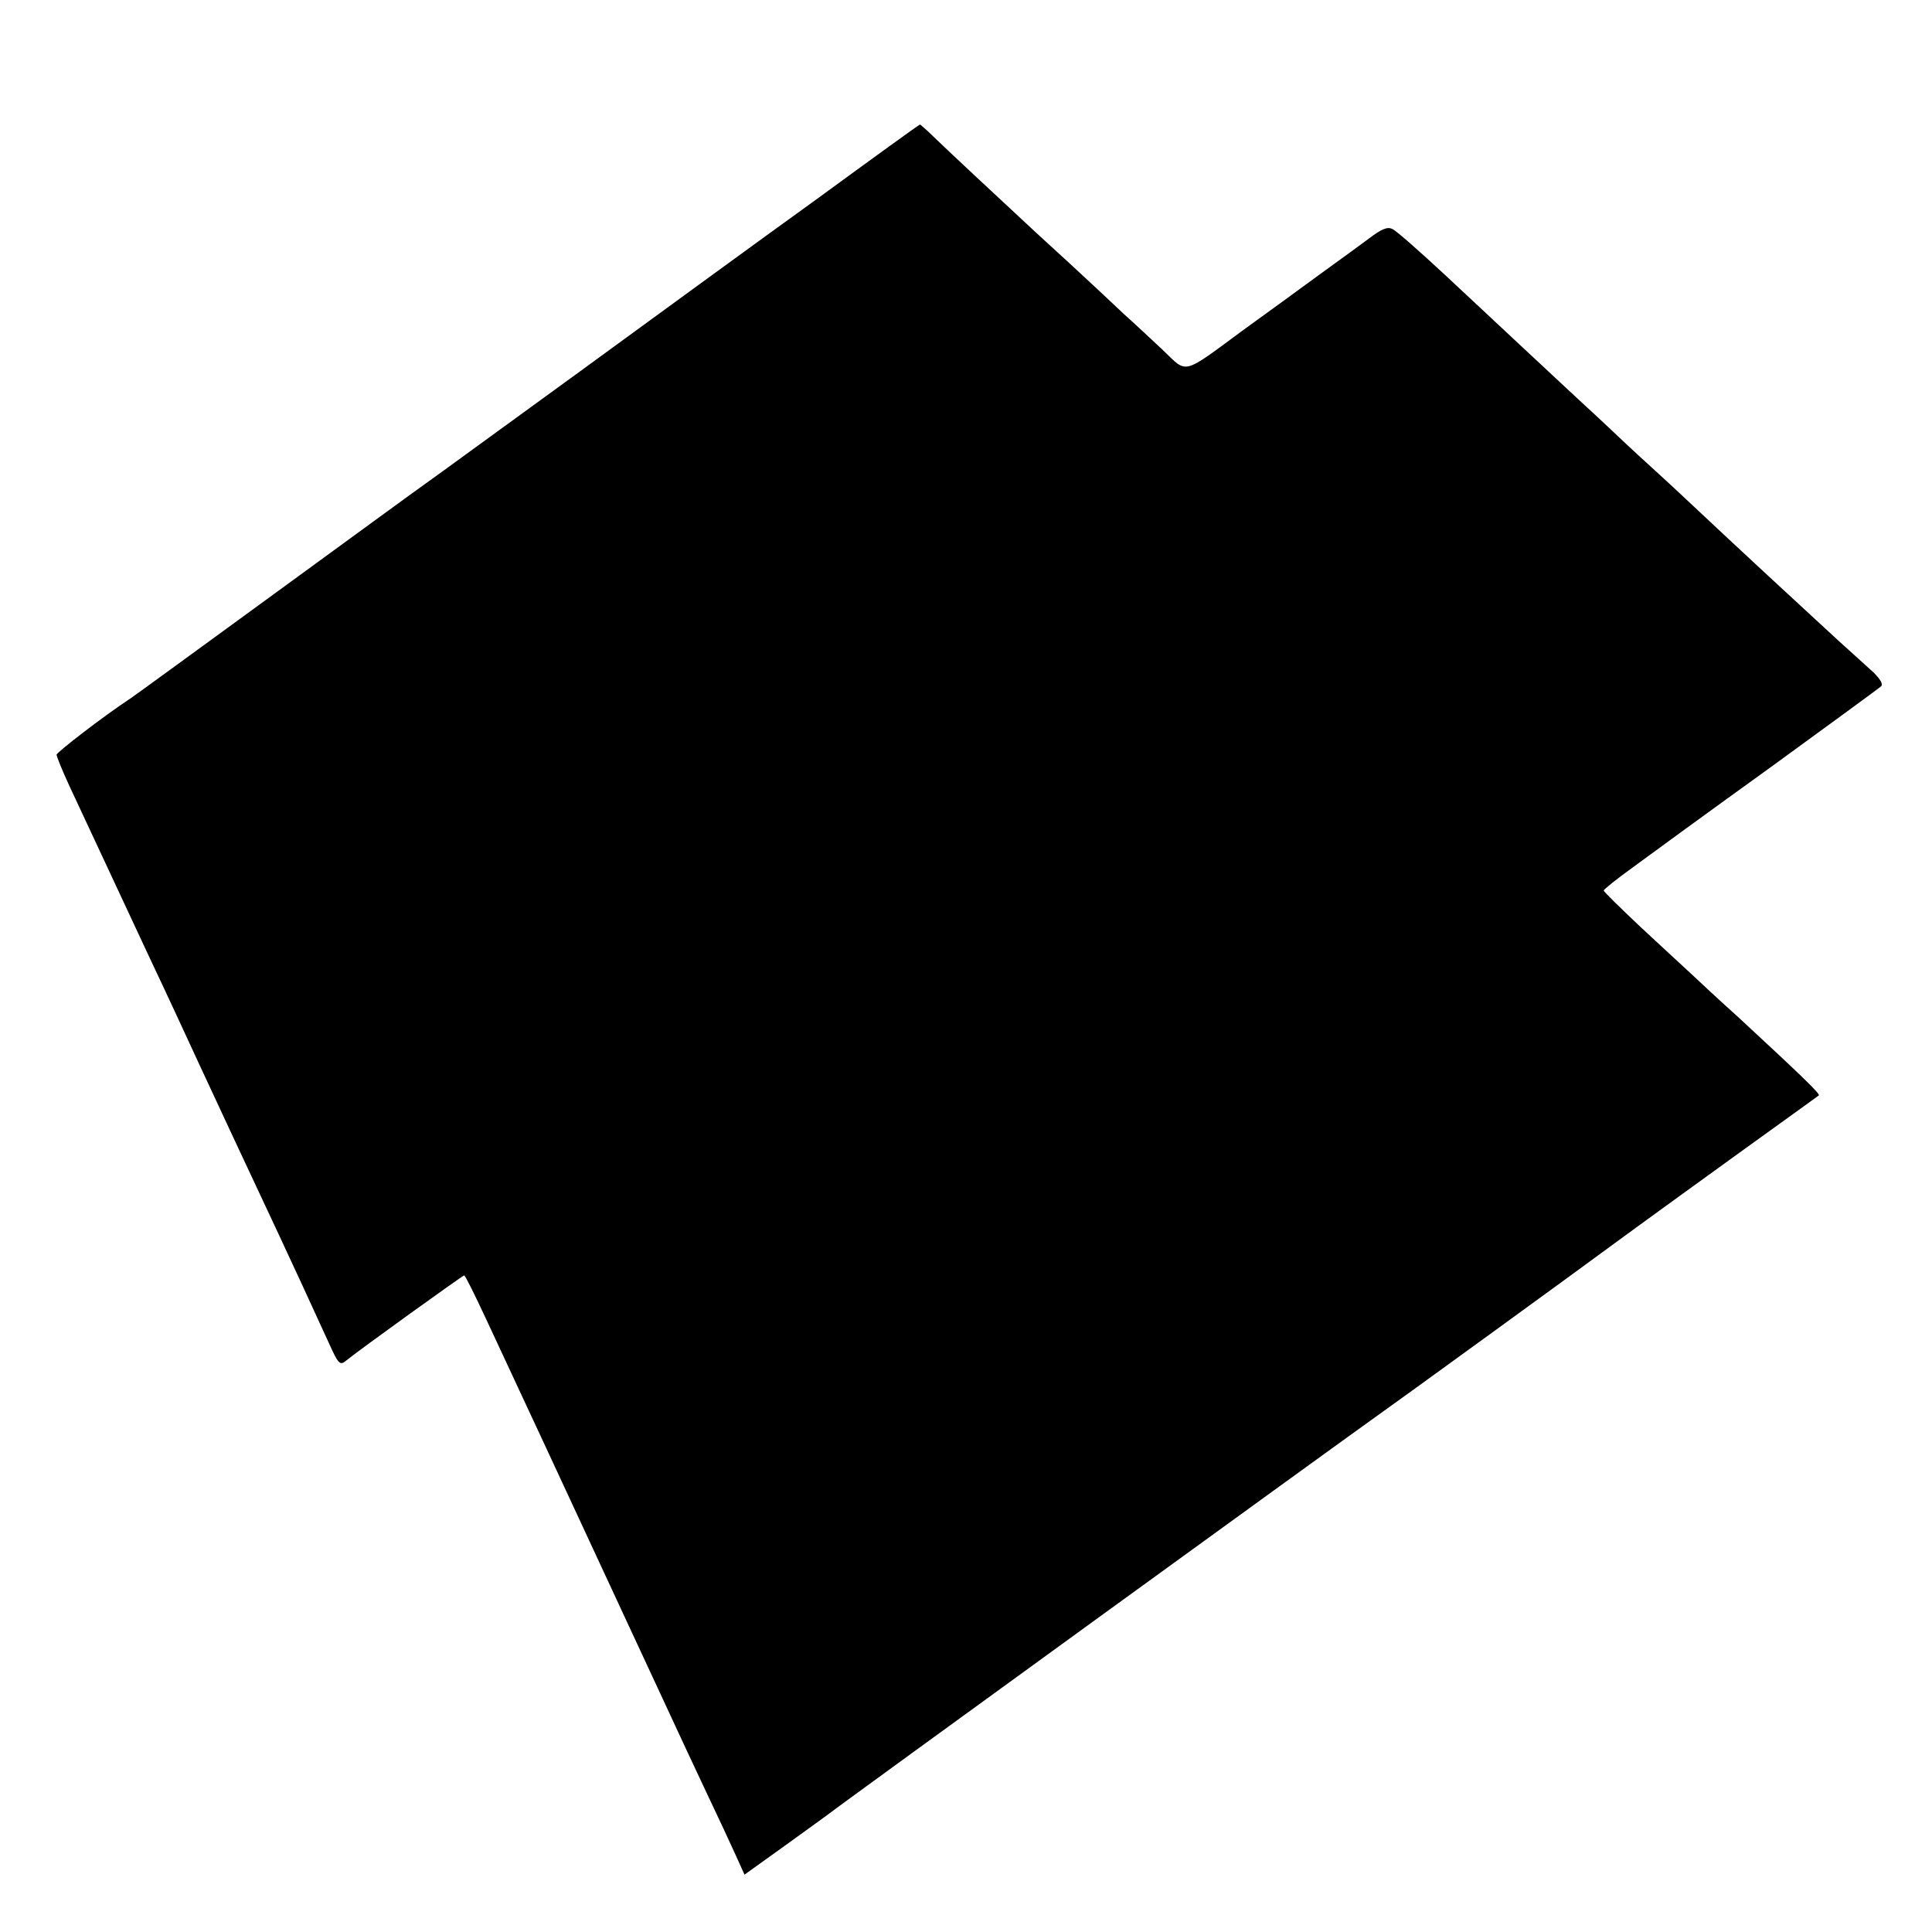 <?xml version="1.0" standalone="no"?>
<!DOCTYPE svg PUBLIC "-//W3C//DTD SVG 20010904//EN"
 "http://www.w3.org/TR/2001/REC-SVG-20010904/DTD/svg10.dtd">
<svg version="1.0" xmlns="http://www.w3.org/2000/svg"
 width="512pt" height="512pt" viewBox="0 0 512 512"
 preserveAspectRatio="xMidYMid meet">
<g transform="translate(0,512) scale(0.1,-0.1)"
fill="#000000" stroke="none">
<path d="M2164 4592 c-150 -108 -432 -314 -628 -457 -197 -143 -379 -276 -406
-295 -27 -19 -209 -152 -405 -295 -196 -143 -366 -267 -378 -275 -73 -48 -197
-144 -197 -150 0 -5 15 -42 34 -83 43 -92 167 -358 211 -452 18 -38 49 -104
68 -145 69 -150 231 -497 275 -590 43 -92 73 -157 133 -288 26 -58 30 -61 46
-48 34 28 308 225 313 226 3 0 28 -51 57 -113 44 -94 254 -545 380 -817 19
-41 61 -131 93 -200 32 -69 82 -177 112 -240 30 -63 65 -138 78 -167 l23 -51
106 76 c58 42 111 80 116 84 19 16 1385 1007 1456 1057 47 33 522 378 614 446
57 42 269 196 515 373 19 14 37 27 40 29 4 4 -38 45 -213 207 -49 44 -106 97
-126 116 -21 19 -81 75 -134 124 -53 50 -97 93 -97 96 0 3 35 31 78 62 42 31
205 150 362 263 157 114 289 211 295 216 6 6 -2 19 -20 37 -17 15 -59 54 -95
86 -85 78 -286 264 -374 347 -39 37 -89 83 -111 103 -22 20 -56 51 -75 69 -19
18 -73 69 -120 112 -105 98 -201 187 -359 335 -68 63 -131 119 -141 123 -13 7
-29 0 -62 -25 -24 -18 -82 -60 -129 -94 -46 -34 -137 -100 -202 -147 -167
-123 -149 -118 -215 -55 -31 29 -79 74 -106 98 -26 25 -63 59 -80 75 -18 17
-86 80 -152 140 -102 95 -223 207 -286 268 -10 9 -19 17 -20 17 -2 0 -125 -89
-274 -198z"/>
</g>
</svg>
